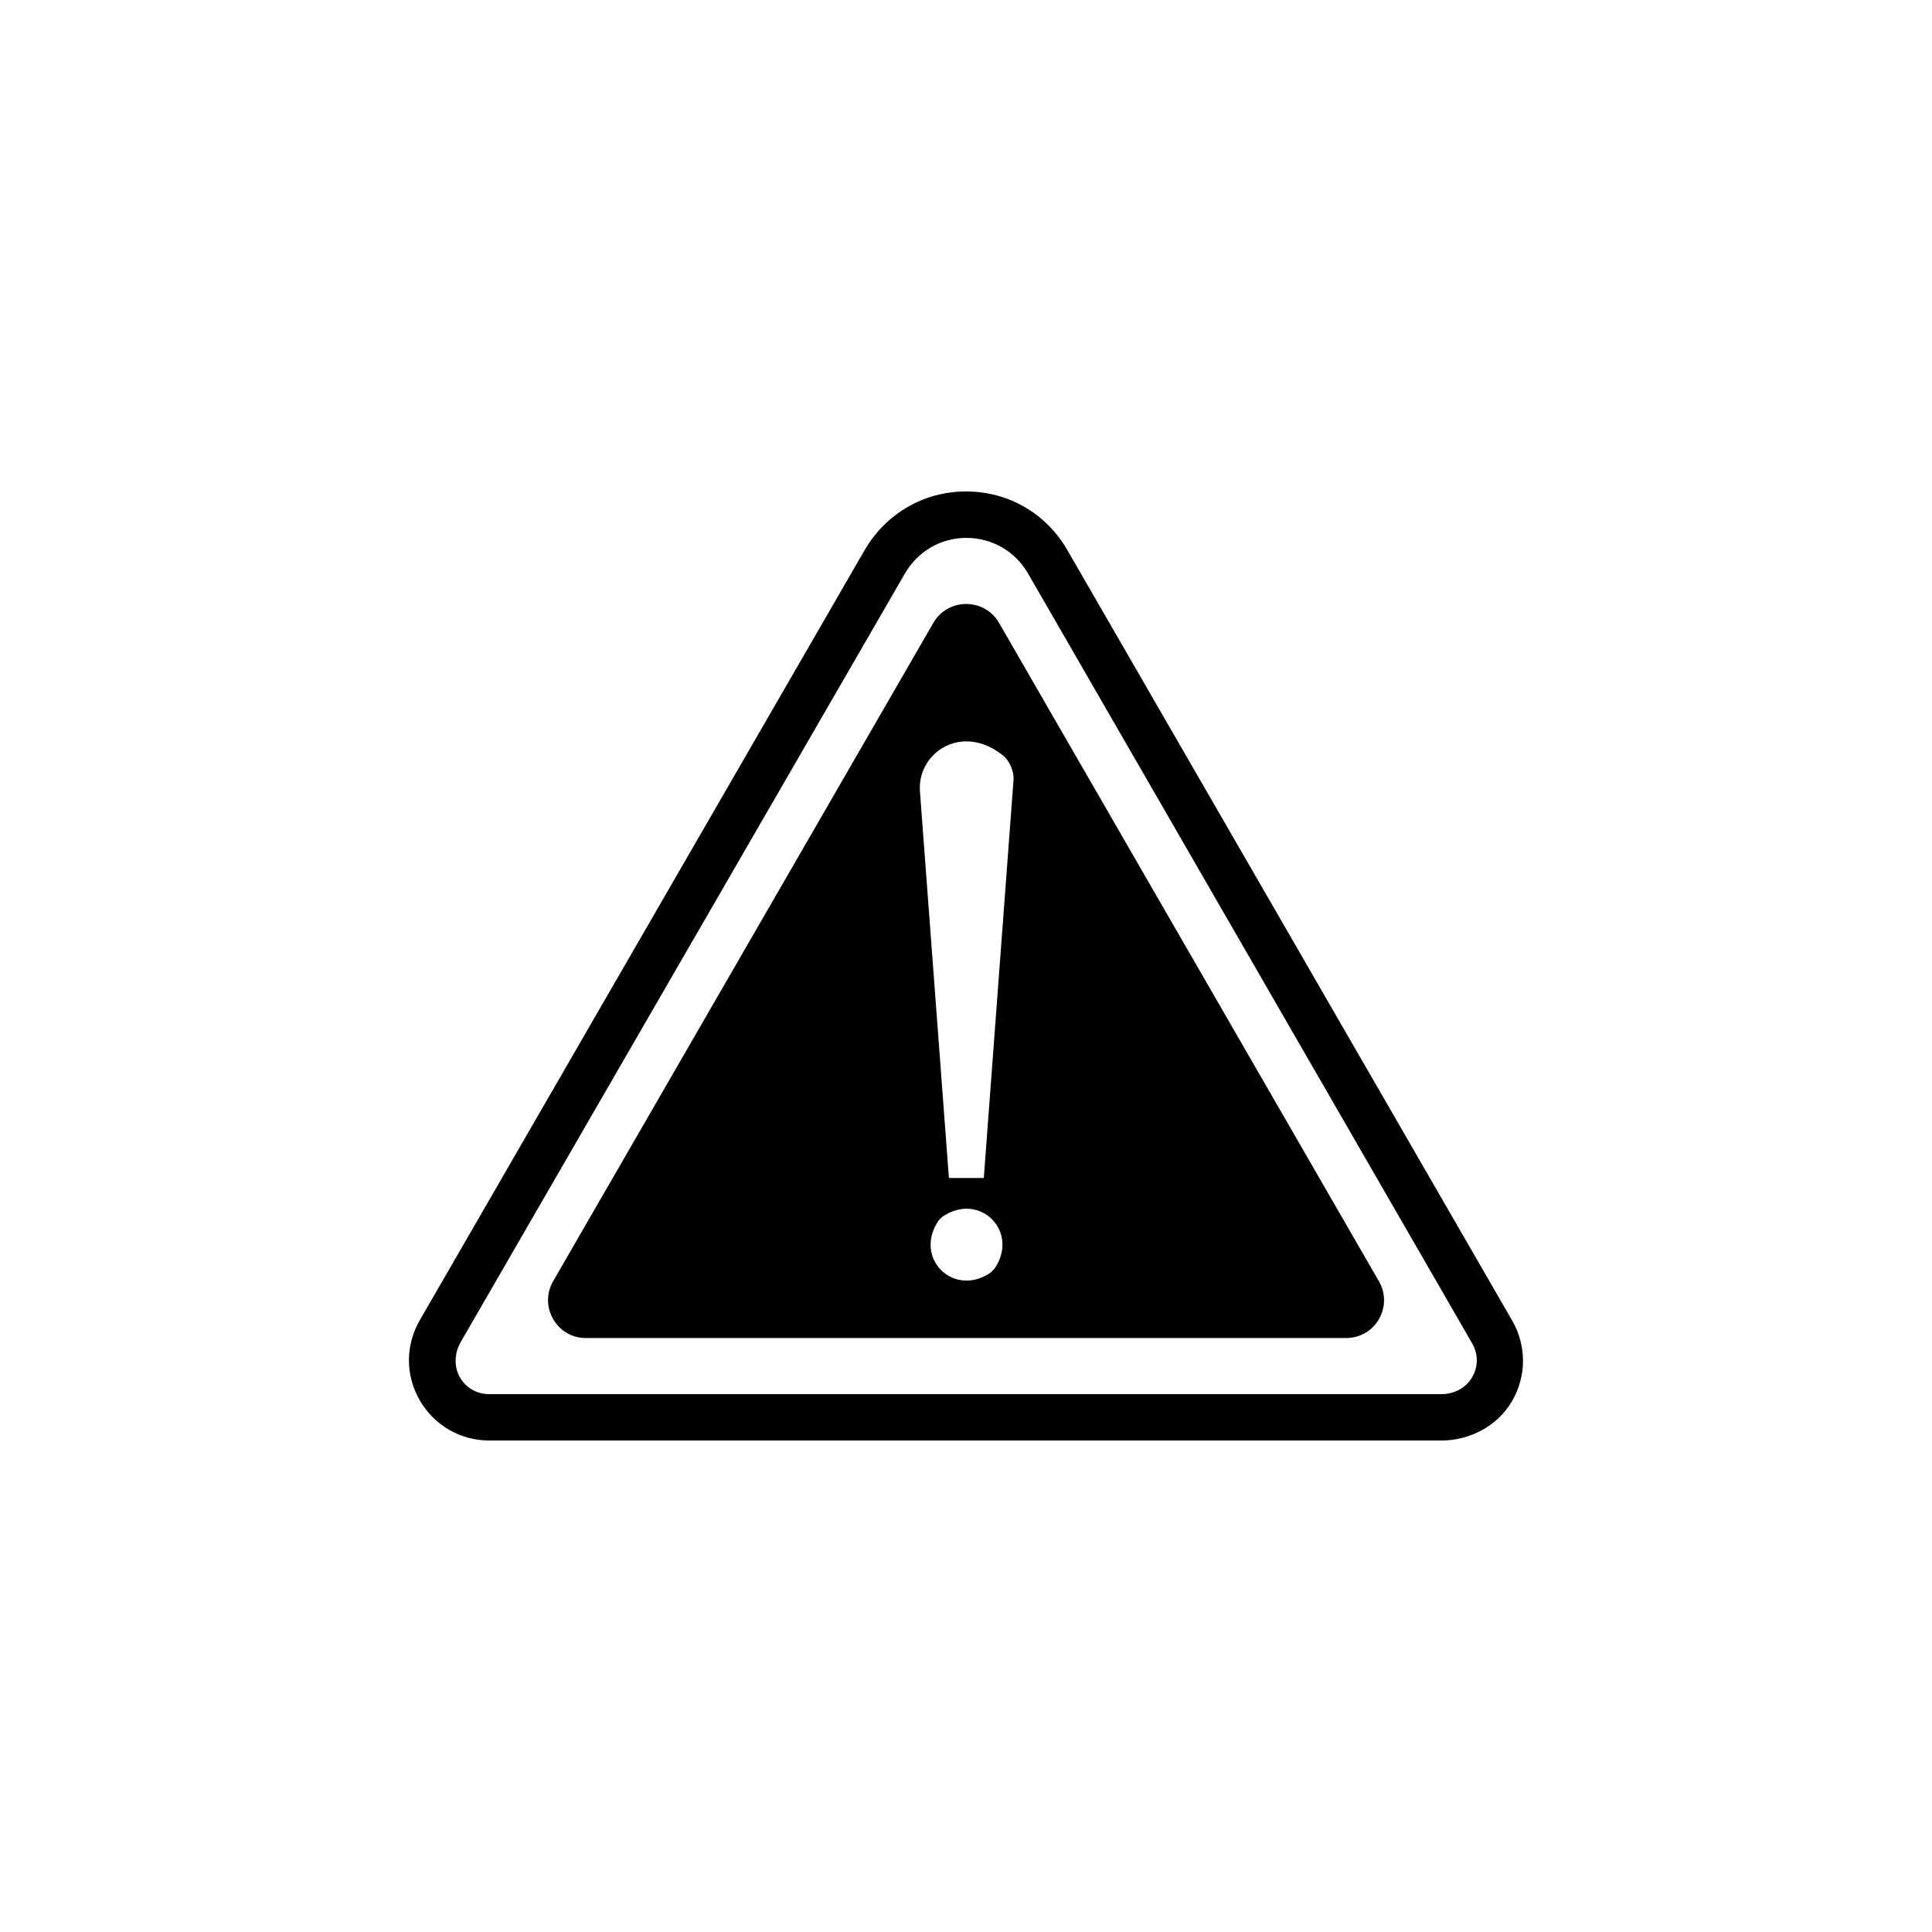 <?xml version="1.0" encoding="UTF-8"?>
<!-- Uploaded to: SVG Repo, www.svgrepo.com, Generator: SVG Repo Mixer Tools -->
<svg fill="#000000" width="800px" height="800px" version="1.1" viewBox="144 144 512 512" xmlns="http://www.w3.org/2000/svg">
 <g>
  <path d="m525.95 525.75h-252.3c-7.676 0-14.562-4.035-18.402-10.629-3.836-6.691-3.836-14.562 0-21.254l117.89-204.08c5.609-9.645 15.645-15.547 26.863-15.547s21.254 5.805 26.863 15.547l117.88 204.18c3.836 6.691 3.836 14.762-0.098 21.453-3.84 6.496-11.121 10.332-18.699 10.332zm-125.85-239.21c-6.789 0-12.793 3.543-16.234 9.348l-117.79 203.79c-1.672 2.953-1.871 6.691 0 9.645 1.672 2.656 4.43 4.133 7.578 4.133h252.4c3.445 0 6.691-1.77 8.266-4.82 1.477-2.754 1.379-5.902-0.195-8.66l-117.79-204.18c-3.441-5.805-9.543-9.25-16.234-9.25z"/>
  <path d="m509.42 483.54-100.66-174.46c-3.836-6.691-13.578-6.691-17.418 0l-100.76 174.46c-3.836 6.691 0.984 15.055 8.66 15.055h201.43c7.871 0 12.594-8.363 8.754-15.055zm-102.93-2.262c-9.84 6.691-20.469-3.938-13.777-13.777 0.297-0.395 0.688-0.789 1.082-1.082 9.84-6.691 20.469 3.938 13.777 13.777-0.391 0.395-0.785 0.785-1.082 1.082zm6.102-130.58-7.871 105.48h-9.25l-7.676-102.43c-0.789-10.332 11.316-18.402 22.238-9.348 1.574 1.379 2.754 4.231 2.559 6.297z"/>
 </g>
</svg>